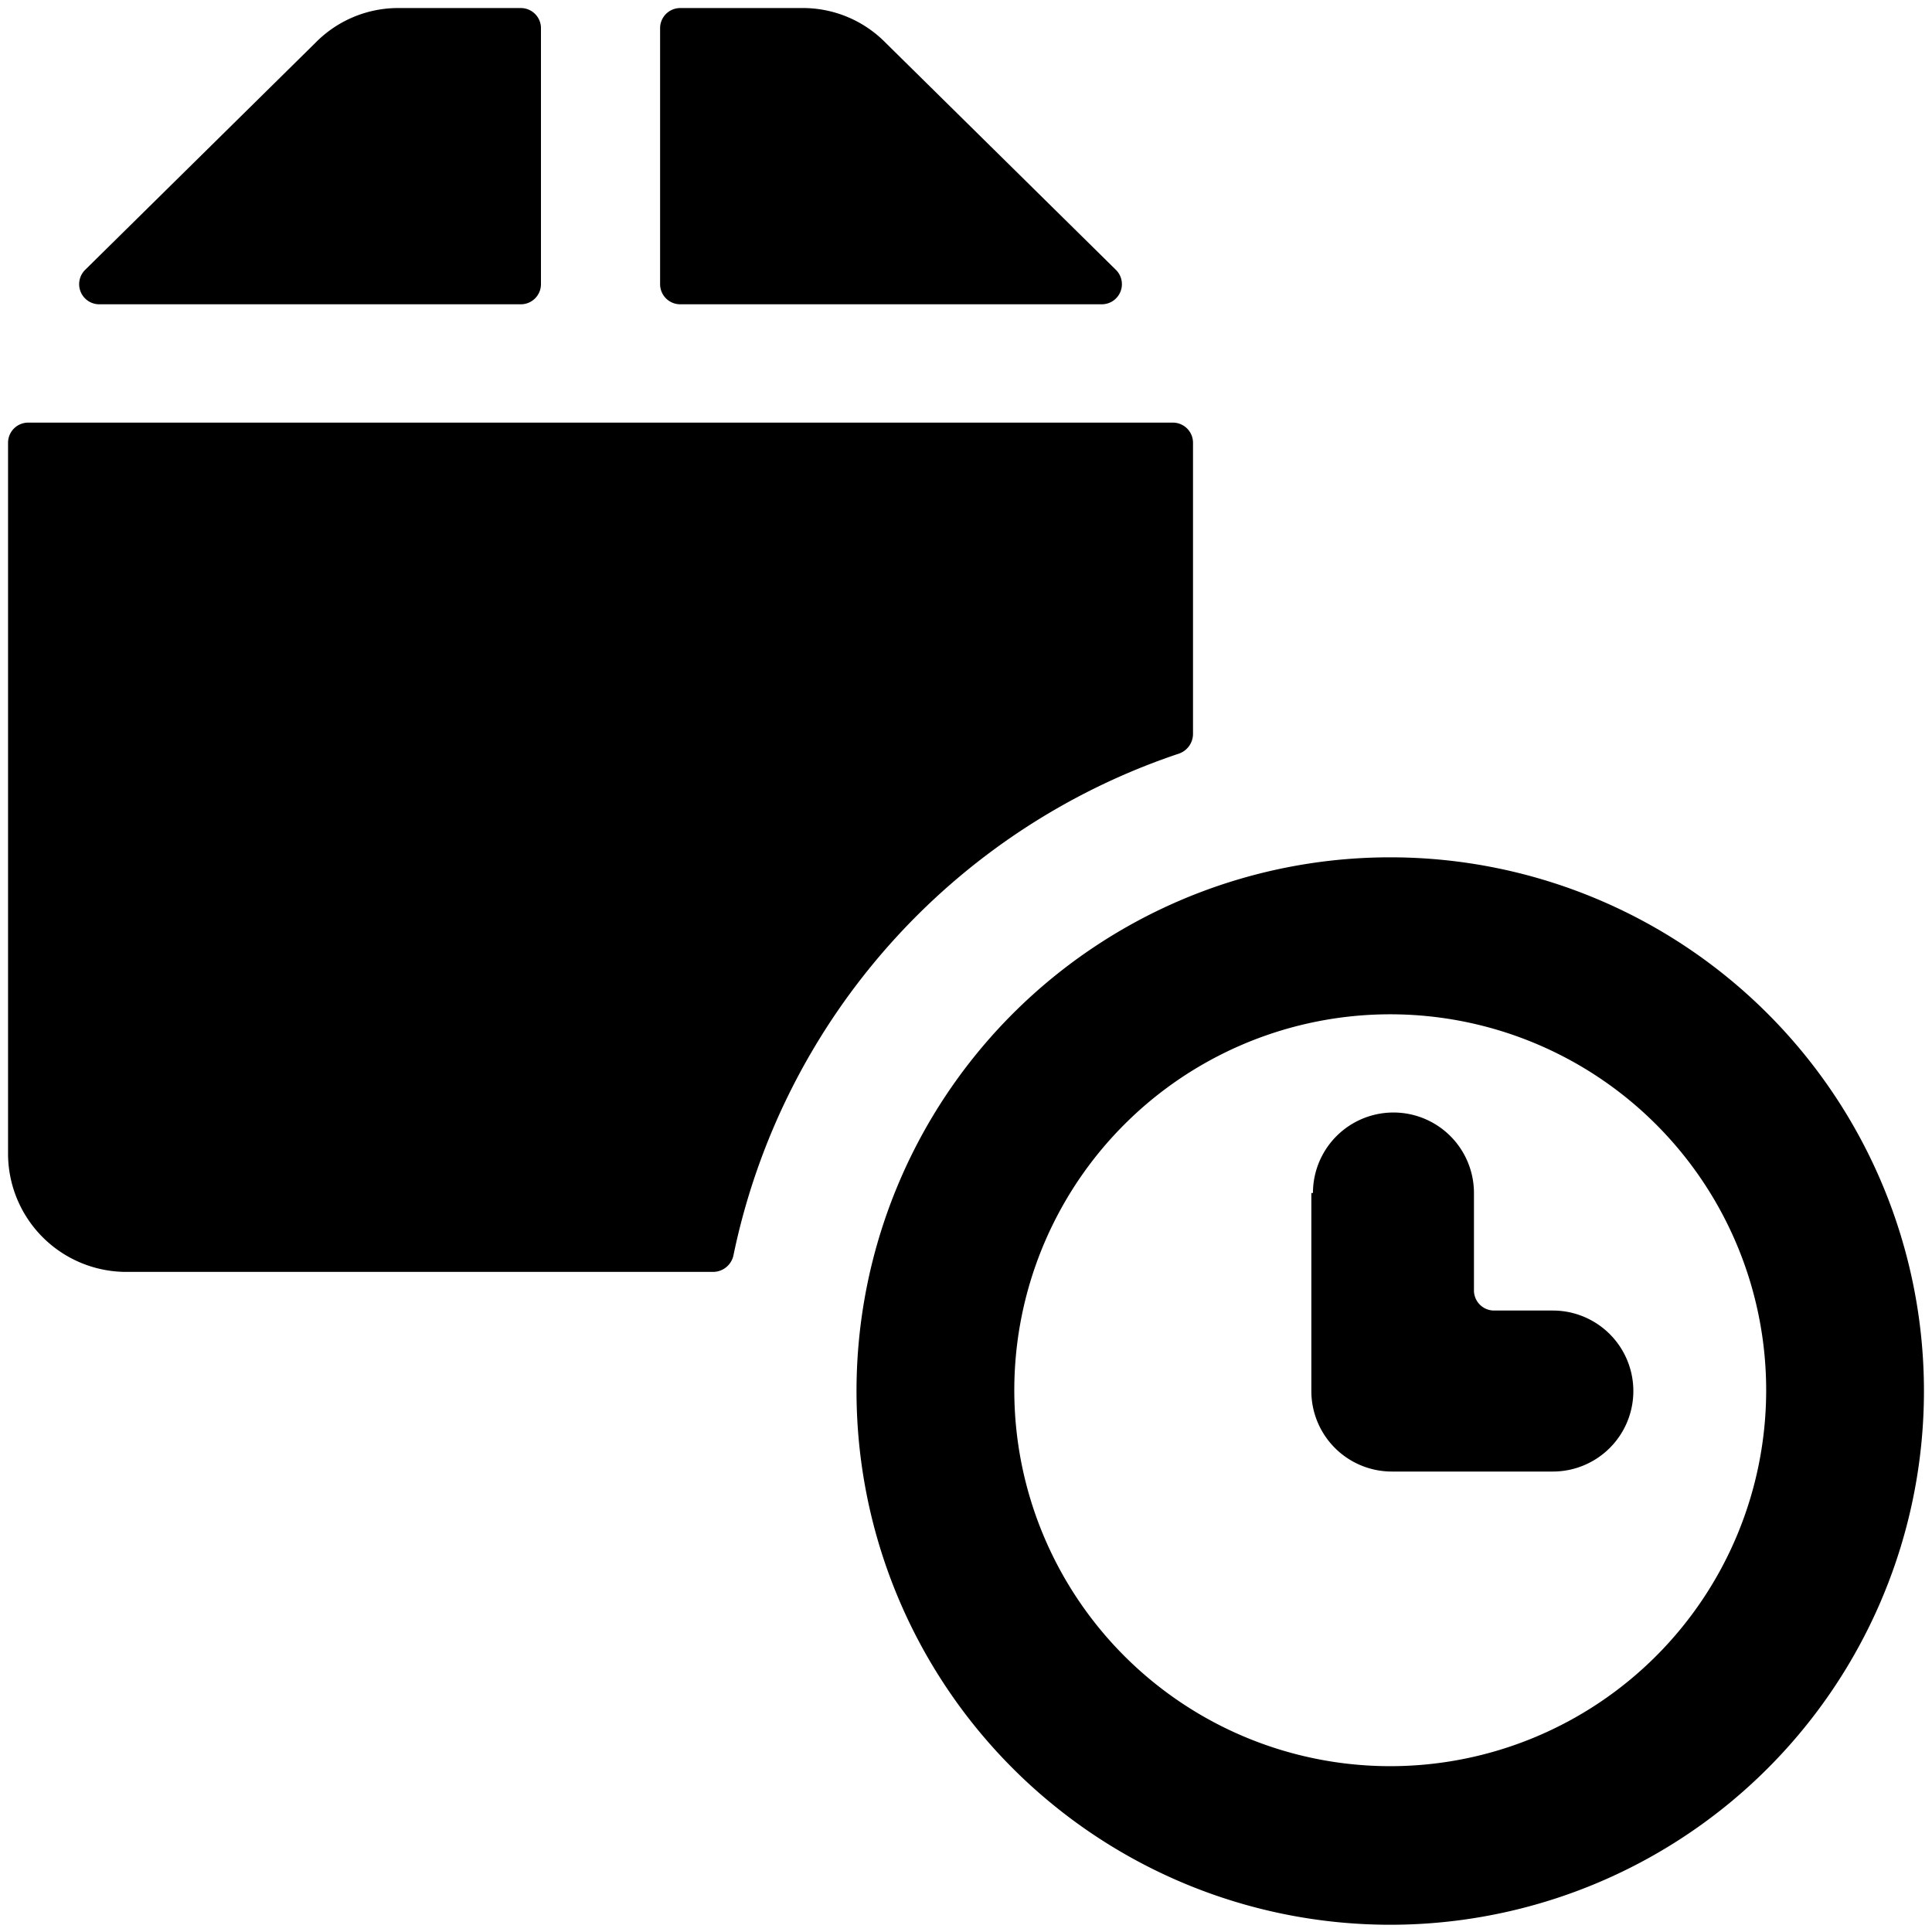 <svg xmlns="http://www.w3.org/2000/svg" viewBox="0 0 24 24"><g><path d="M14.65 9.36a0.26 0.26 0 0 0 0.17 -0.24V5.5a0.25 0.25 0 0 0 -0.25 -0.25H0.35a0.25 0.25 0 0 0 -0.25 0.25v8.83a1.47 1.47 0 0 0 1.47 1.47h7.29a0.26 0.26 0 0 0 0.25 -0.2 8.36 8.36 0 0 1 5.54 -6.24Z" fill="#000000" stroke-width="1"></path><path d="M8.2 3.53a0.25 0.25 0 0 0 0.25 0.25h5.24a0.25 0.25 0 0 0 0.23 -0.16 0.25 0.25 0 0 0 -0.06 -0.27L11 0.53a1.44 1.44 0 0 0 -1 -0.43H8.45a0.25 0.25 0 0 0 -0.25 0.25Z" fill="#000000" stroke-width="1"></path><path d="M6.47 3.78a0.25 0.25 0 0 0 0.25 -0.25V0.35A0.25 0.25 0 0 0 6.47 0.1H4.92a1.44 1.44 0 0 0 -1 0.43L1.06 3.35a0.25 0.25 0 0 0 -0.06 0.27 0.25 0.25 0 0 0 0.23 0.16Z" fill="#000000" stroke-width="1"></path><path d="M17.28 10.65a6.63 6.63 0 1 0 6.62 6.63 6.63 6.63 0 0 0 -6.62 -6.63Zm0 11.29a4.67 4.67 0 1 1 4.66 -4.66 4.67 4.67 0 0 1 -4.66 4.66Z" fill="#000000" stroke-width="1"></path><path d="M16.29 14.82v2.46a1 1 0 0 0 1 1h2a1 1 0 0 0 0 -2h-0.73a0.25 0.25 0 0 1 -0.25 -0.25v-1.21a1 1 0 0 0 -2 0Z" fill="#000000" stroke-width="1"></path></g></svg>